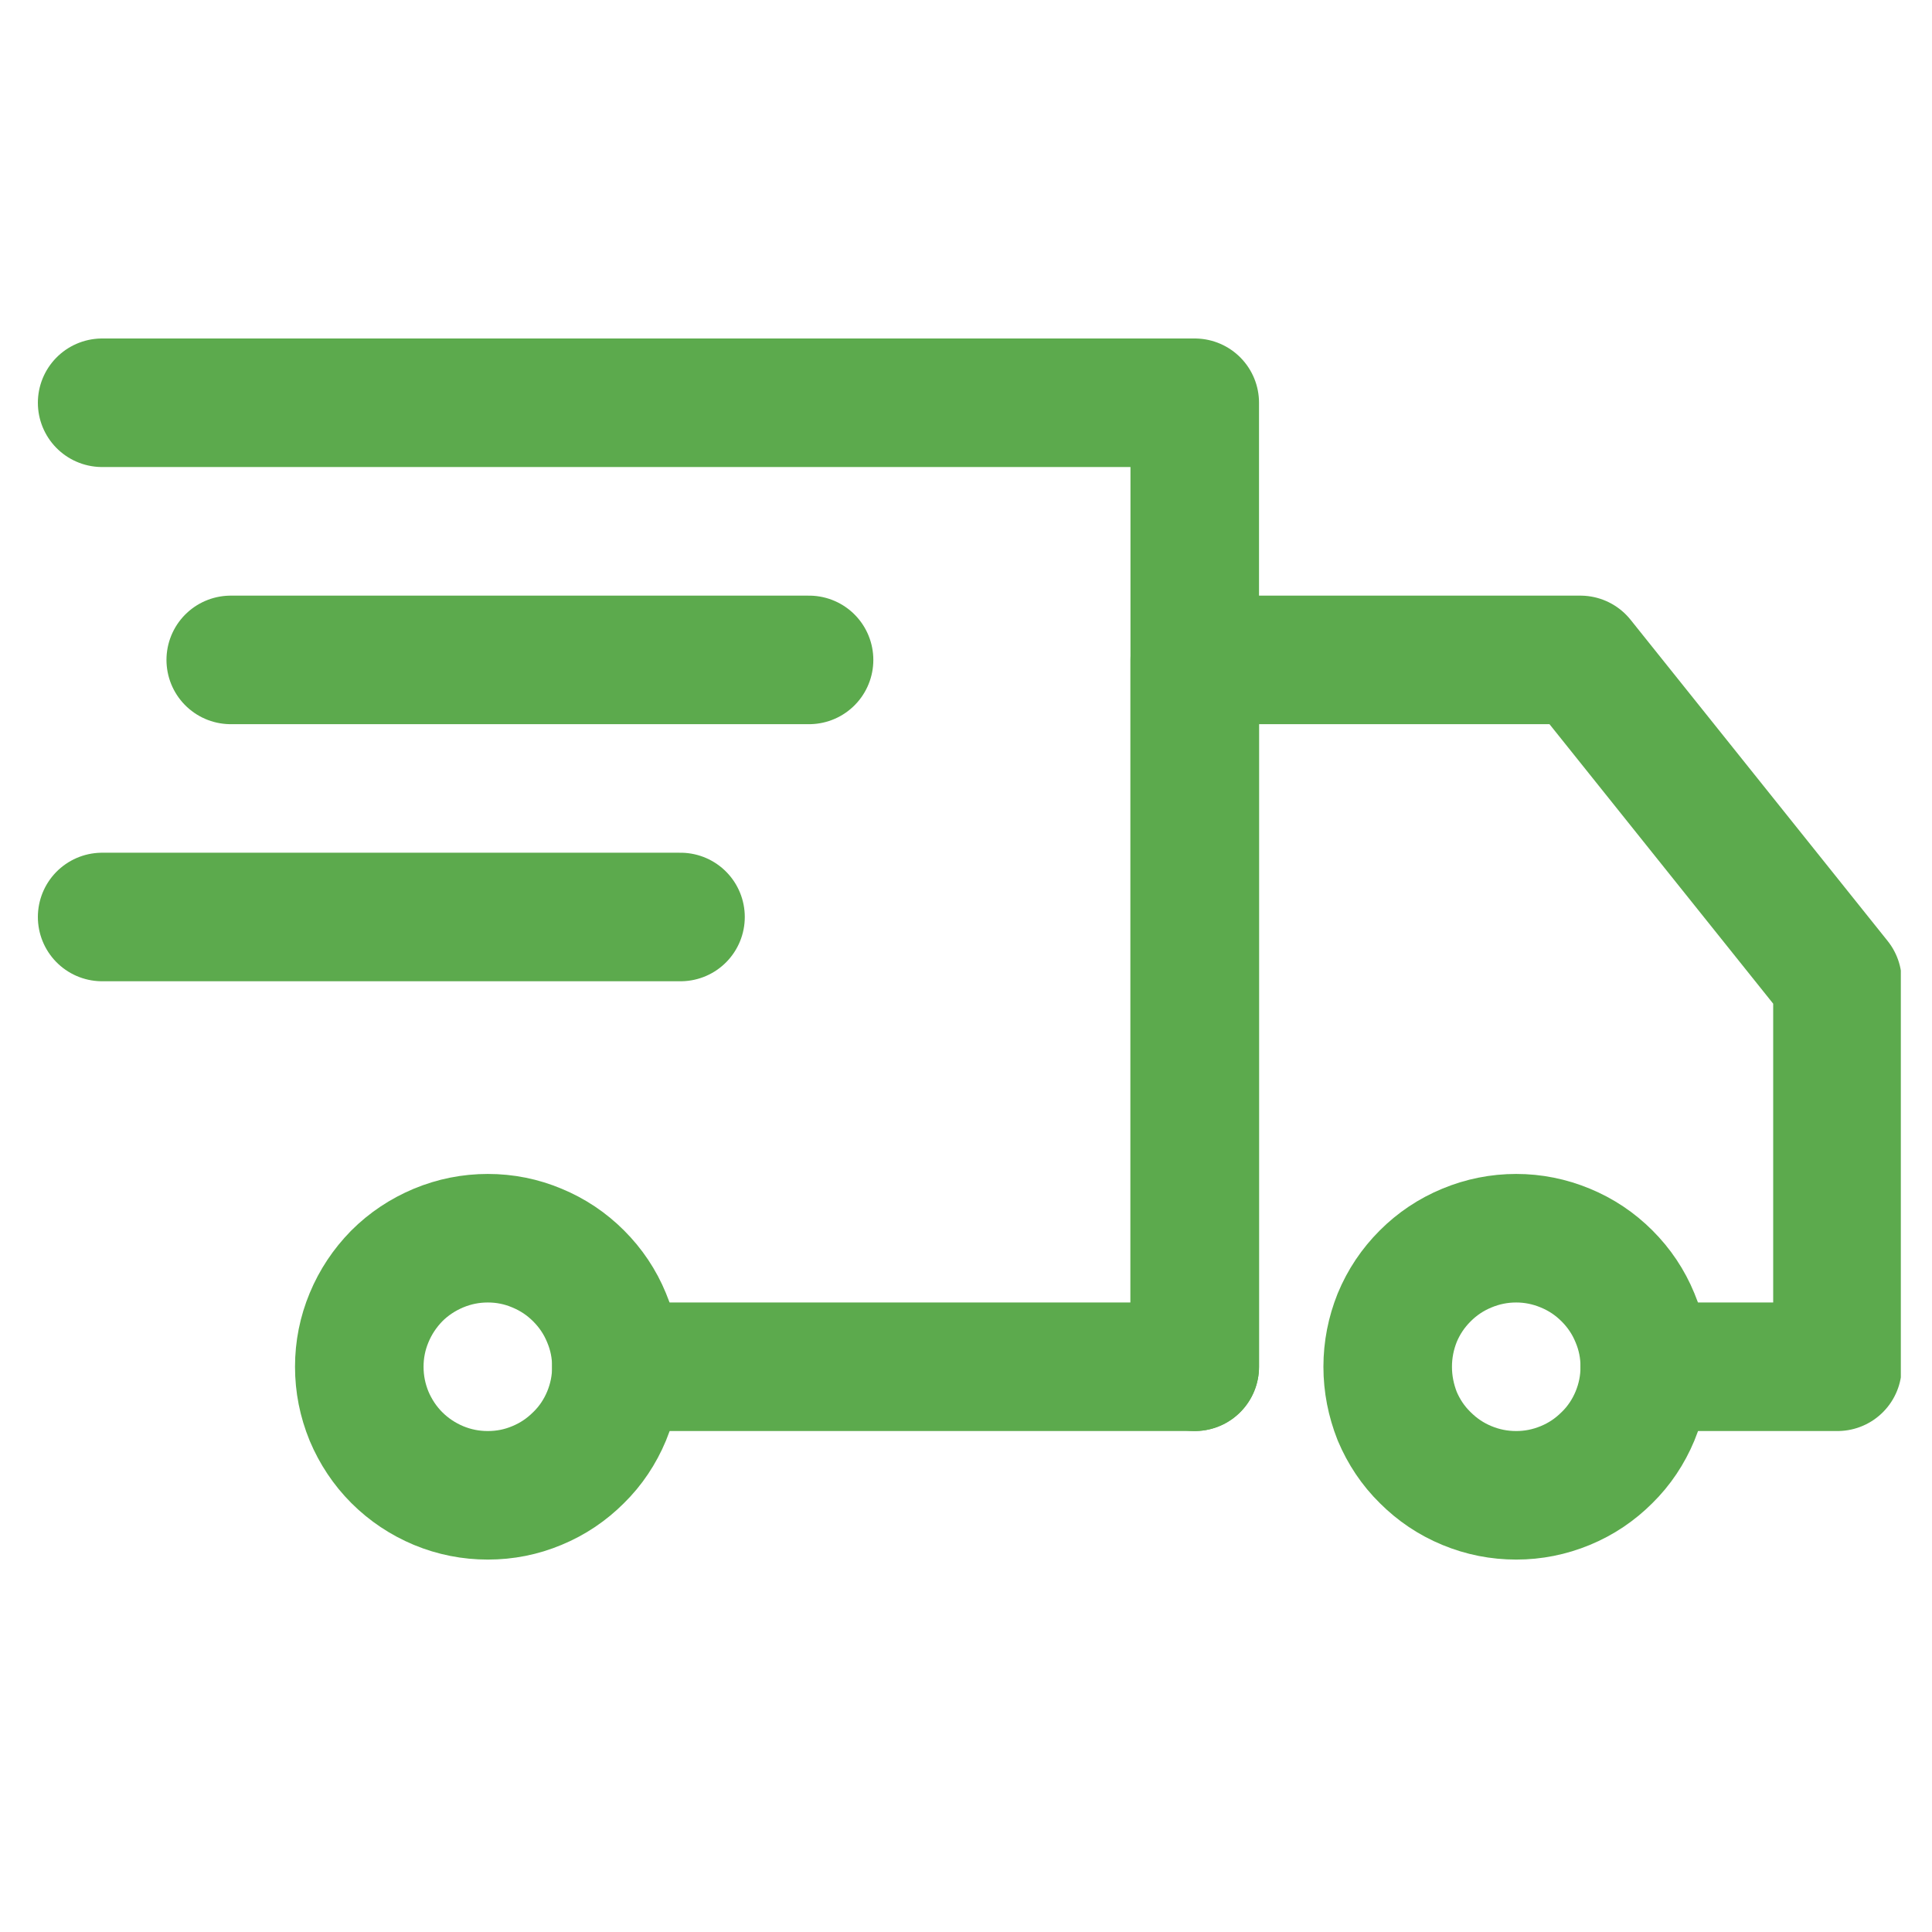 <svg xmlns="http://www.w3.org/2000/svg" xmlns:xlink="http://www.w3.org/1999/xlink" width="40" zoomAndPan="magnify" viewBox="0 0 30 30" height="40" preserveAspectRatio="xMidYMid meet" version="1.0"><defs><clipPath id="286d4c730e"><path d="M 0.484 5 L 20 5 L 20 23 L 0.484 23 Z M 0.484 5 " clip-rule="nonzero"/></clipPath><clipPath id="a930a39849"><path d="M 17 9 L 29.516 9 L 29.516 23 L 17 23 Z M 17 9 " clip-rule="nonzero"/></clipPath><clipPath id="c89959c502"><path d="M 0.484 13 L 12 13 L 12 16 L 0.484 16 Z M 0.484 13 " clip-rule="nonzero"/></clipPath></defs><g clip-path="url(#286d4c730e)"><path stroke-linecap="round" transform="matrix(0.998, 0, 0, 0.998, -0.41, -2.728)" fill="none" stroke-linejoin="round" d="M 2 9 L 19 9 L 19 23.999 L 10.001 23.999 " stroke="#5caa4d" stroke-width="2" stroke-opacity="1" stroke-miterlimit="10"/></g><path stroke-linecap="round" transform="matrix(0.998, 0, 0, 0.998, -0.41, -2.728)" fill="none" stroke-linejoin="round" d="M 26.002 23.999 C 26.002 24.266 25.951 24.52 25.849 24.767 C 25.748 25.009 25.603 25.228 25.415 25.412 C 25.227 25.6 25.012 25.745 24.765 25.847 C 24.518 25.949 24.264 25.999 24.002 25.999 C 23.736 25.999 23.481 25.949 23.235 25.847 C 22.988 25.745 22.773 25.6 22.585 25.412 C 22.397 25.228 22.252 25.009 22.15 24.767 C 22.053 24.52 22.002 24.266 22.002 23.999 C 22.002 23.733 22.053 23.479 22.15 23.236 C 22.252 22.99 22.397 22.774 22.585 22.586 C 22.773 22.398 22.988 22.254 23.235 22.152 C 23.481 22.05 23.736 21.999 24.002 21.999 C 24.264 21.999 24.518 22.05 24.765 22.152 C 25.012 22.254 25.227 22.398 25.415 22.586 C 25.603 22.774 25.748 22.99 25.849 23.236 C 25.951 23.479 26.002 23.733 26.002 23.999 Z M 26.002 23.999 " stroke="#5caa4d" stroke-width="2" stroke-opacity="1" stroke-miterlimit="10"/><path stroke-linecap="round" transform="matrix(0.998, 0, 0, 0.998, -0.41, -2.728)" fill="none" stroke-linejoin="round" d="M 10.001 23.999 C 10.001 24.266 9.95 24.52 9.848 24.767 C 9.747 25.009 9.602 25.228 9.414 25.412 C 9.226 25.6 9.011 25.745 8.764 25.847 C 8.521 25.949 8.267 25.999 8.001 25.999 C 7.735 25.999 7.48 25.949 7.234 25.847 C 6.991 25.745 6.772 25.6 6.584 25.412 C 6.4 25.228 6.255 25.009 6.153 24.767 C 6.052 24.52 6.001 24.266 6.001 23.999 C 6.001 23.733 6.052 23.479 6.153 23.236 C 6.255 22.99 6.4 22.774 6.584 22.586 C 6.772 22.398 6.991 22.254 7.234 22.152 C 7.48 22.05 7.735 21.999 8.001 21.999 C 8.267 21.999 8.521 22.05 8.764 22.152 C 9.011 22.254 9.226 22.398 9.414 22.586 C 9.602 22.774 9.747 22.99 9.848 23.236 C 9.95 23.479 10.001 23.733 10.001 23.999 Z M 10.001 23.999 " stroke="#5caa4d" stroke-width="2" stroke-opacity="1" stroke-miterlimit="10"/><g clip-path="url(#a930a39849)"><path stroke-linecap="round" transform="matrix(0.998, 0, 0, 0.998, -0.41, -2.728)" fill="none" stroke-linejoin="round" d="M 19 23.999 L 19 13.001 L 25 13.001 L 29 17.999 L 29 23.999 L 26.002 23.999 " stroke="#5caa4d" stroke-width="2" stroke-opacity="1" stroke-miterlimit="10"/></g><path stroke-linecap="round" transform="matrix(0.998, 0, 0, 0.998, -0.41, -2.728)" fill="none" stroke-linejoin="round" d="M 4.001 13.001 L 12.999 13.001 " stroke="#5caa4d" stroke-width="2" stroke-opacity="1" stroke-miterlimit="10"/><g clip-path="url(#c89959c502)"><path stroke-linecap="round" transform="matrix(0.998, 0, 0, 0.998, -0.41, -2.728)" fill="none" stroke-linejoin="round" d="M 2 17.001 L 10.999 17.001 " stroke="#5caa4d" stroke-width="2" stroke-opacity="1" stroke-miterlimit="10"/></g></svg>